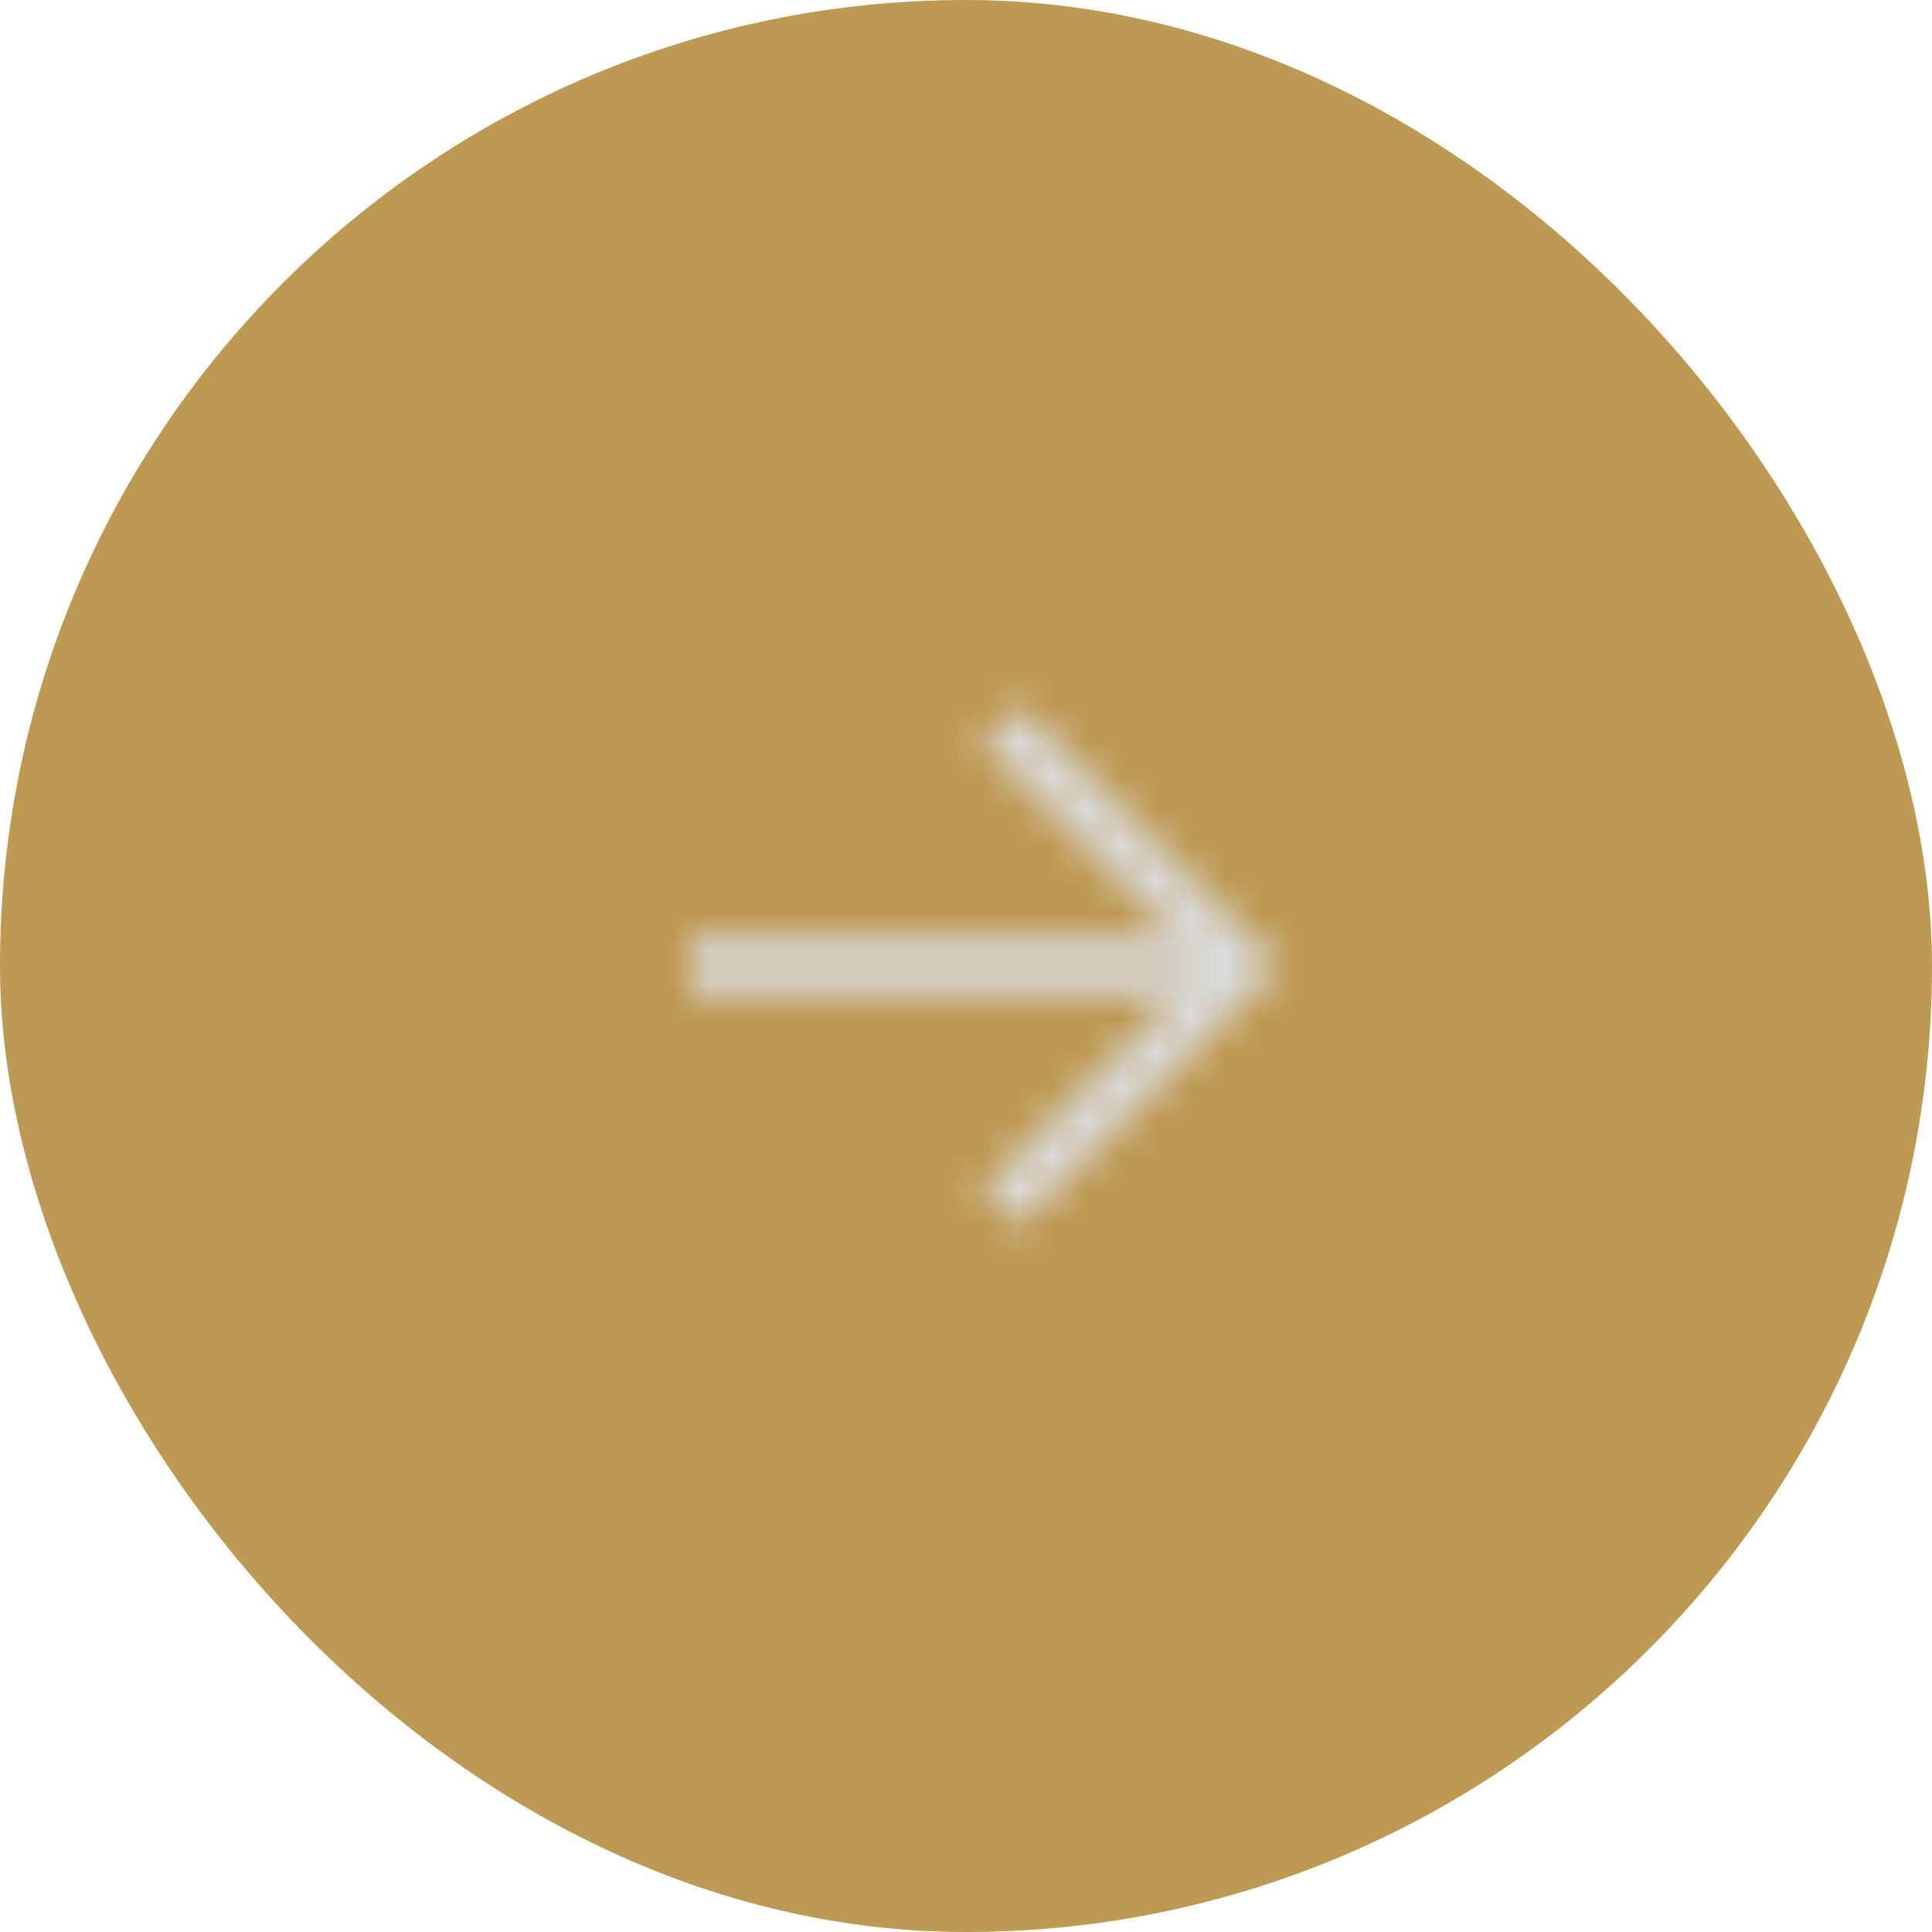 <?xml version="1.0" encoding="UTF-8"?> <svg xmlns="http://www.w3.org/2000/svg" width="56" height="56" viewBox="0 0 56 56" fill="none"><rect width="56" height="56" rx="28" fill="#BE9953"></rect><mask id="mask0_2026_2" style="mask-type:alpha" maskUnits="userSpaceOnUse" x="16" y="16" width="24" height="24"><g clip-path="url(#clip0_2026_2)"><path d="M36 28H20" stroke="white" stroke-width="1.5"></path><path d="M29 35L36 28L29 21" stroke="white" stroke-width="1.5"></path></g></mask><g mask="url(#mask0_2026_2)"><rect x="16" y="16" width="24" height="24" fill="#DADBDC"></rect></g><defs><clipPath id="clip0_2026_2"><rect width="24" height="24" fill="white" transform="translate(16 16)"></rect></clipPath></defs></svg> 
